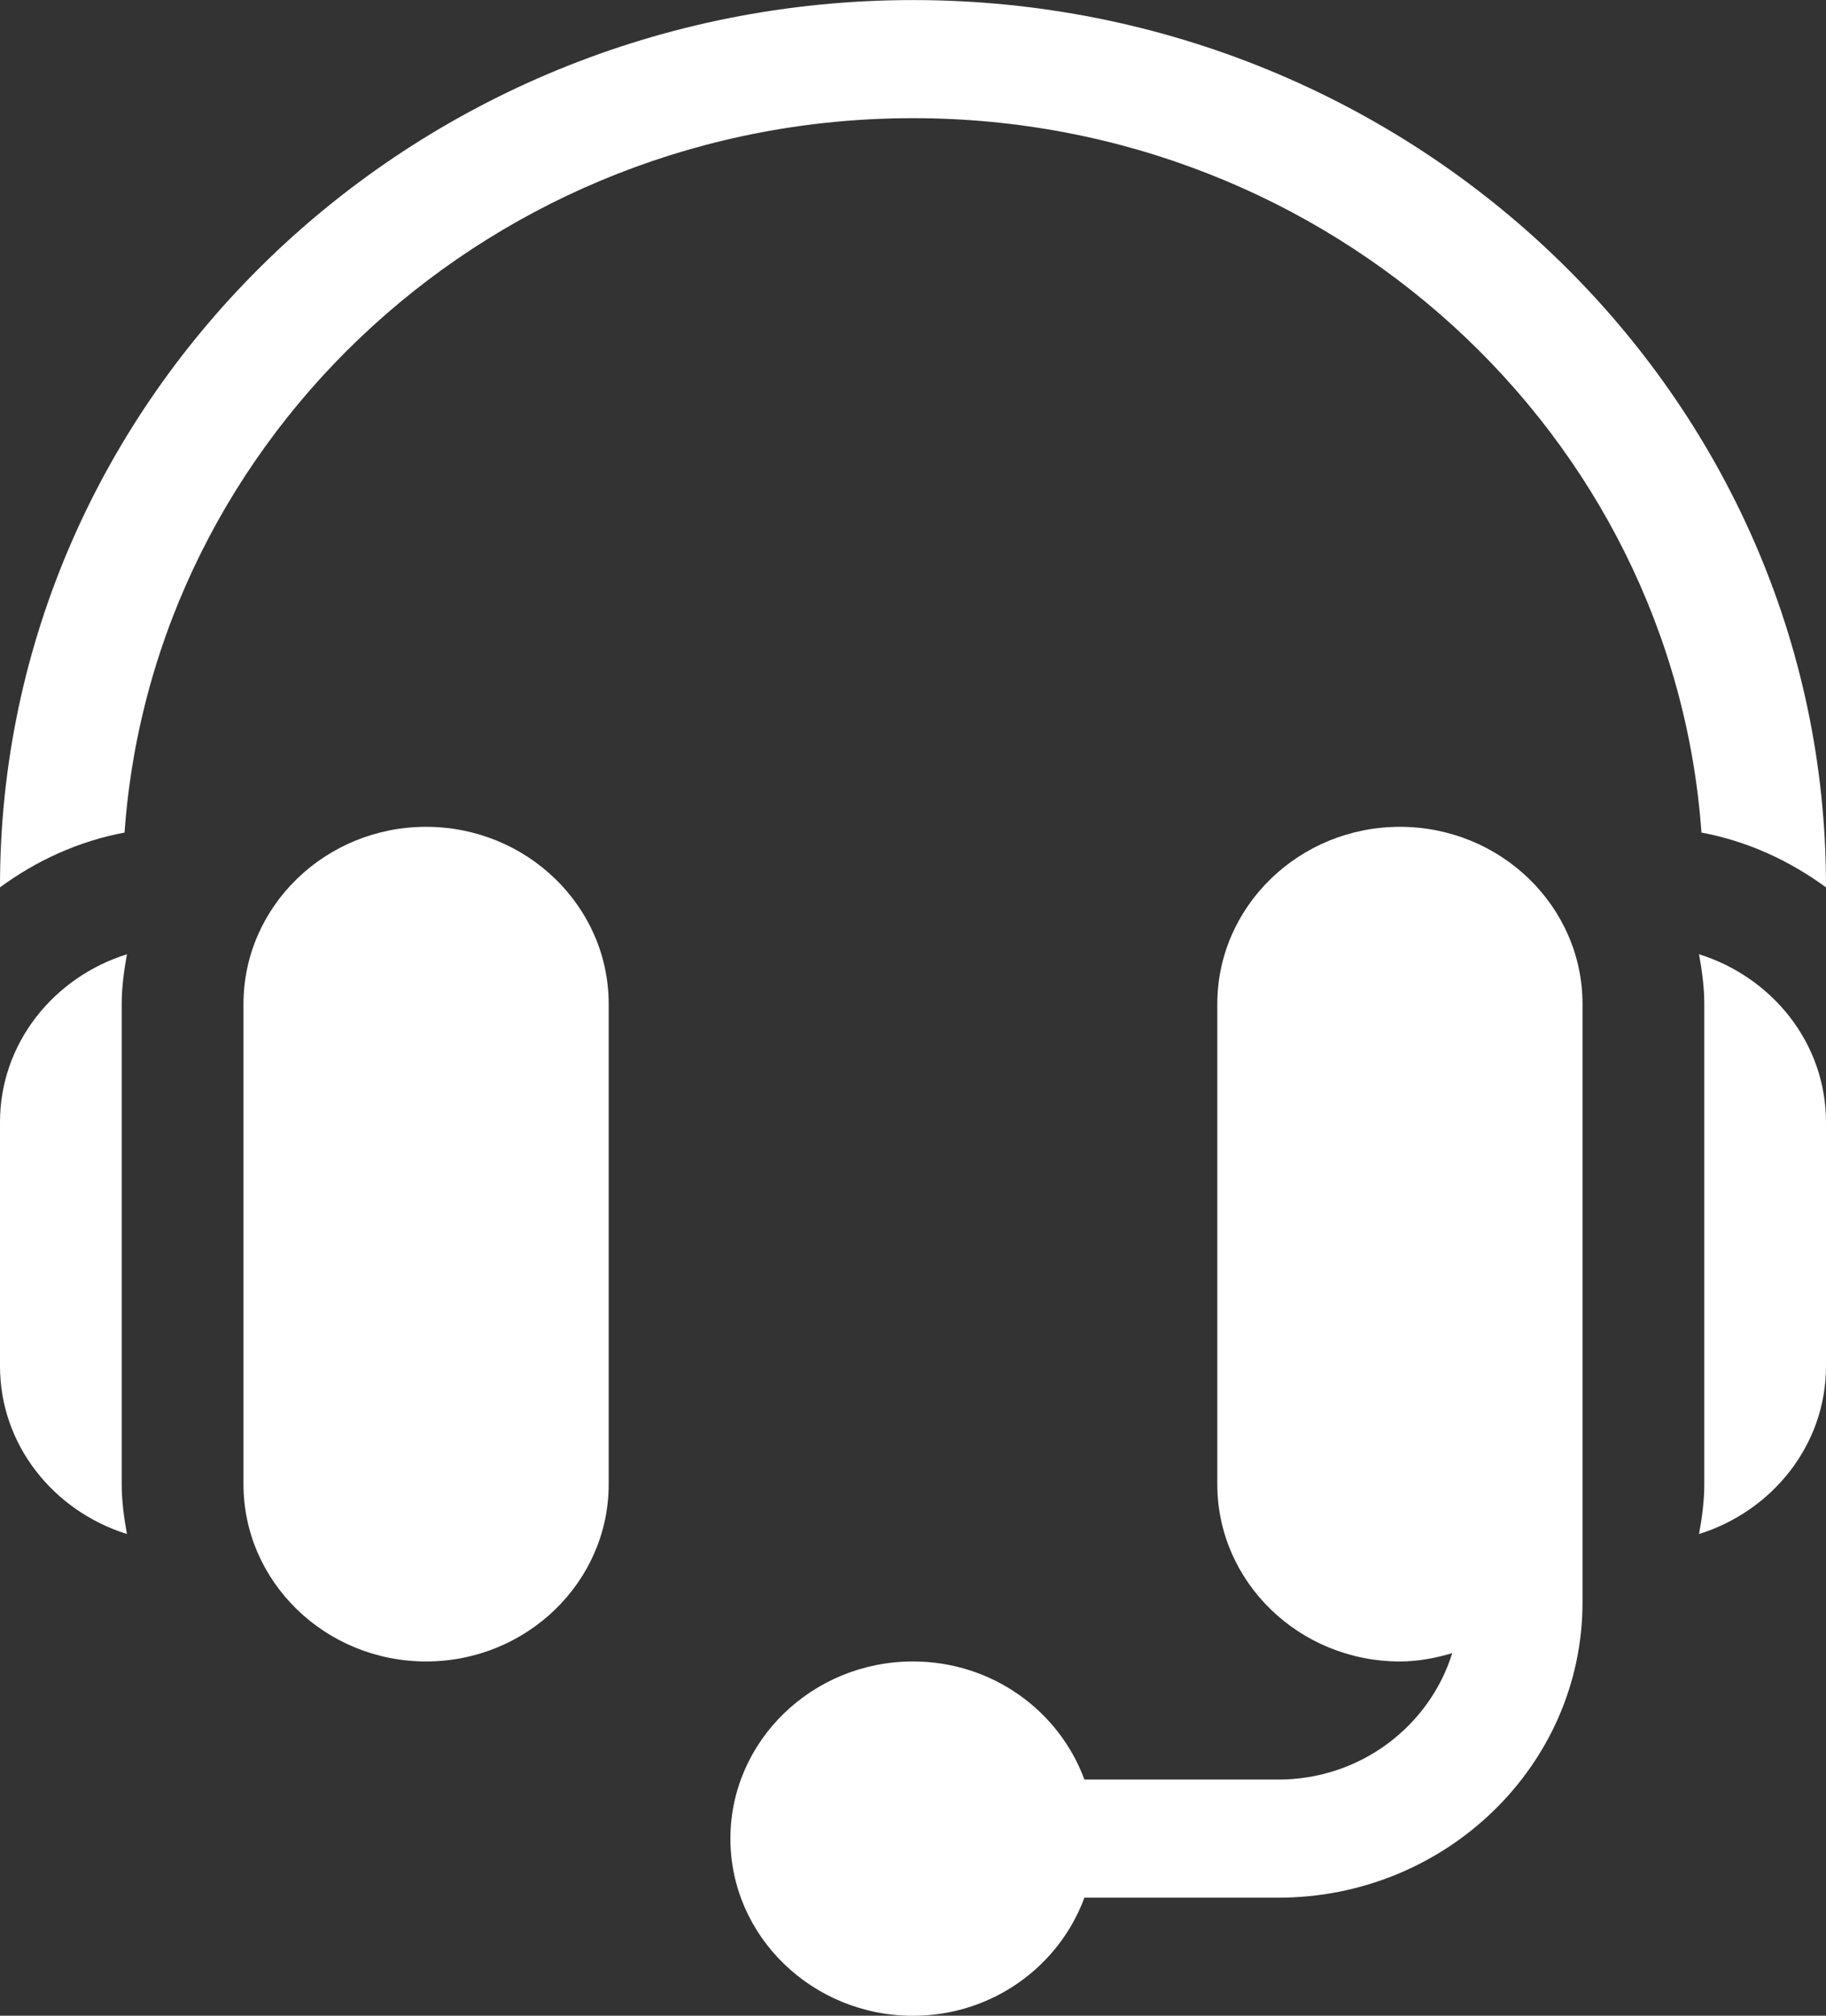 <svg xmlns="http://www.w3.org/2000/svg" width="29" height="32" viewBox="0 0 29 32" fill="none"><rect x="0" y="0" width="29" height="32" fill="#333333" stroke="none"/><g clip-path="url(#clip0_43_407)"><path d="M6.767 13.126C5.168 13.126 3.867 14.388 3.867 15.938V23.564C3.867 25.114 5.168 26.376 6.767 26.376C8.366 26.376 9.667 25.114 9.667 23.564V15.938C9.667 14.388 8.366 13.126 6.767 13.126Z" fill="white"></path><path d="M2.016 15.149C0.851 15.514 0 16.564 0 17.814V21.689C0 22.939 0.851 23.988 2.016 24.353C1.97 24.095 1.933 23.834 1.933 23.564V15.939C1.933 15.668 1.97 15.407 2.016 15.149Z" fill="white"></path><path d="M22.233 13.126C20.634 13.126 19.333 14.388 19.333 15.938V23.564C19.333 25.114 20.634 26.376 22.233 26.376C22.524 26.376 22.799 26.322 23.064 26.244C22.704 27.401 21.608 28.251 20.3 28.251H17.222C16.822 27.162 15.759 26.376 14.5 26.376C12.901 26.376 11.6 27.638 11.6 29.189C11.6 30.739 12.901 32.001 14.5 32.001C15.759 32.001 16.821 31.215 17.222 30.126H20.3C22.965 30.126 25.133 28.023 25.133 25.439V15.938C25.133 14.388 23.832 13.126 22.233 13.126Z" fill="white"></path><path d="M26.984 15.149C27.03 15.408 27.067 15.669 27.067 15.939V23.564C27.067 23.834 27.03 24.096 26.984 24.353C28.149 23.988 29 22.938 29 21.689V17.814C29 16.564 28.149 15.514 26.984 15.149Z" fill="white"></path><path d="M14.5 0.001C6.504 0.001 0 6.309 0 14.063V14.087C0.576 13.664 1.242 13.355 1.978 13.217C2.43 6.892 7.865 1.876 14.5 1.876C21.135 1.876 26.57 6.892 27.022 13.217C27.758 13.355 28.424 13.665 29 14.087V14.063C29 6.309 22.496 0.001 14.5 0.001Z" fill="white"></path></g><defs><clipPath id="clip0_43_407"><rect width="29" height="32" fill="white"></rect></clipPath></defs></svg>
